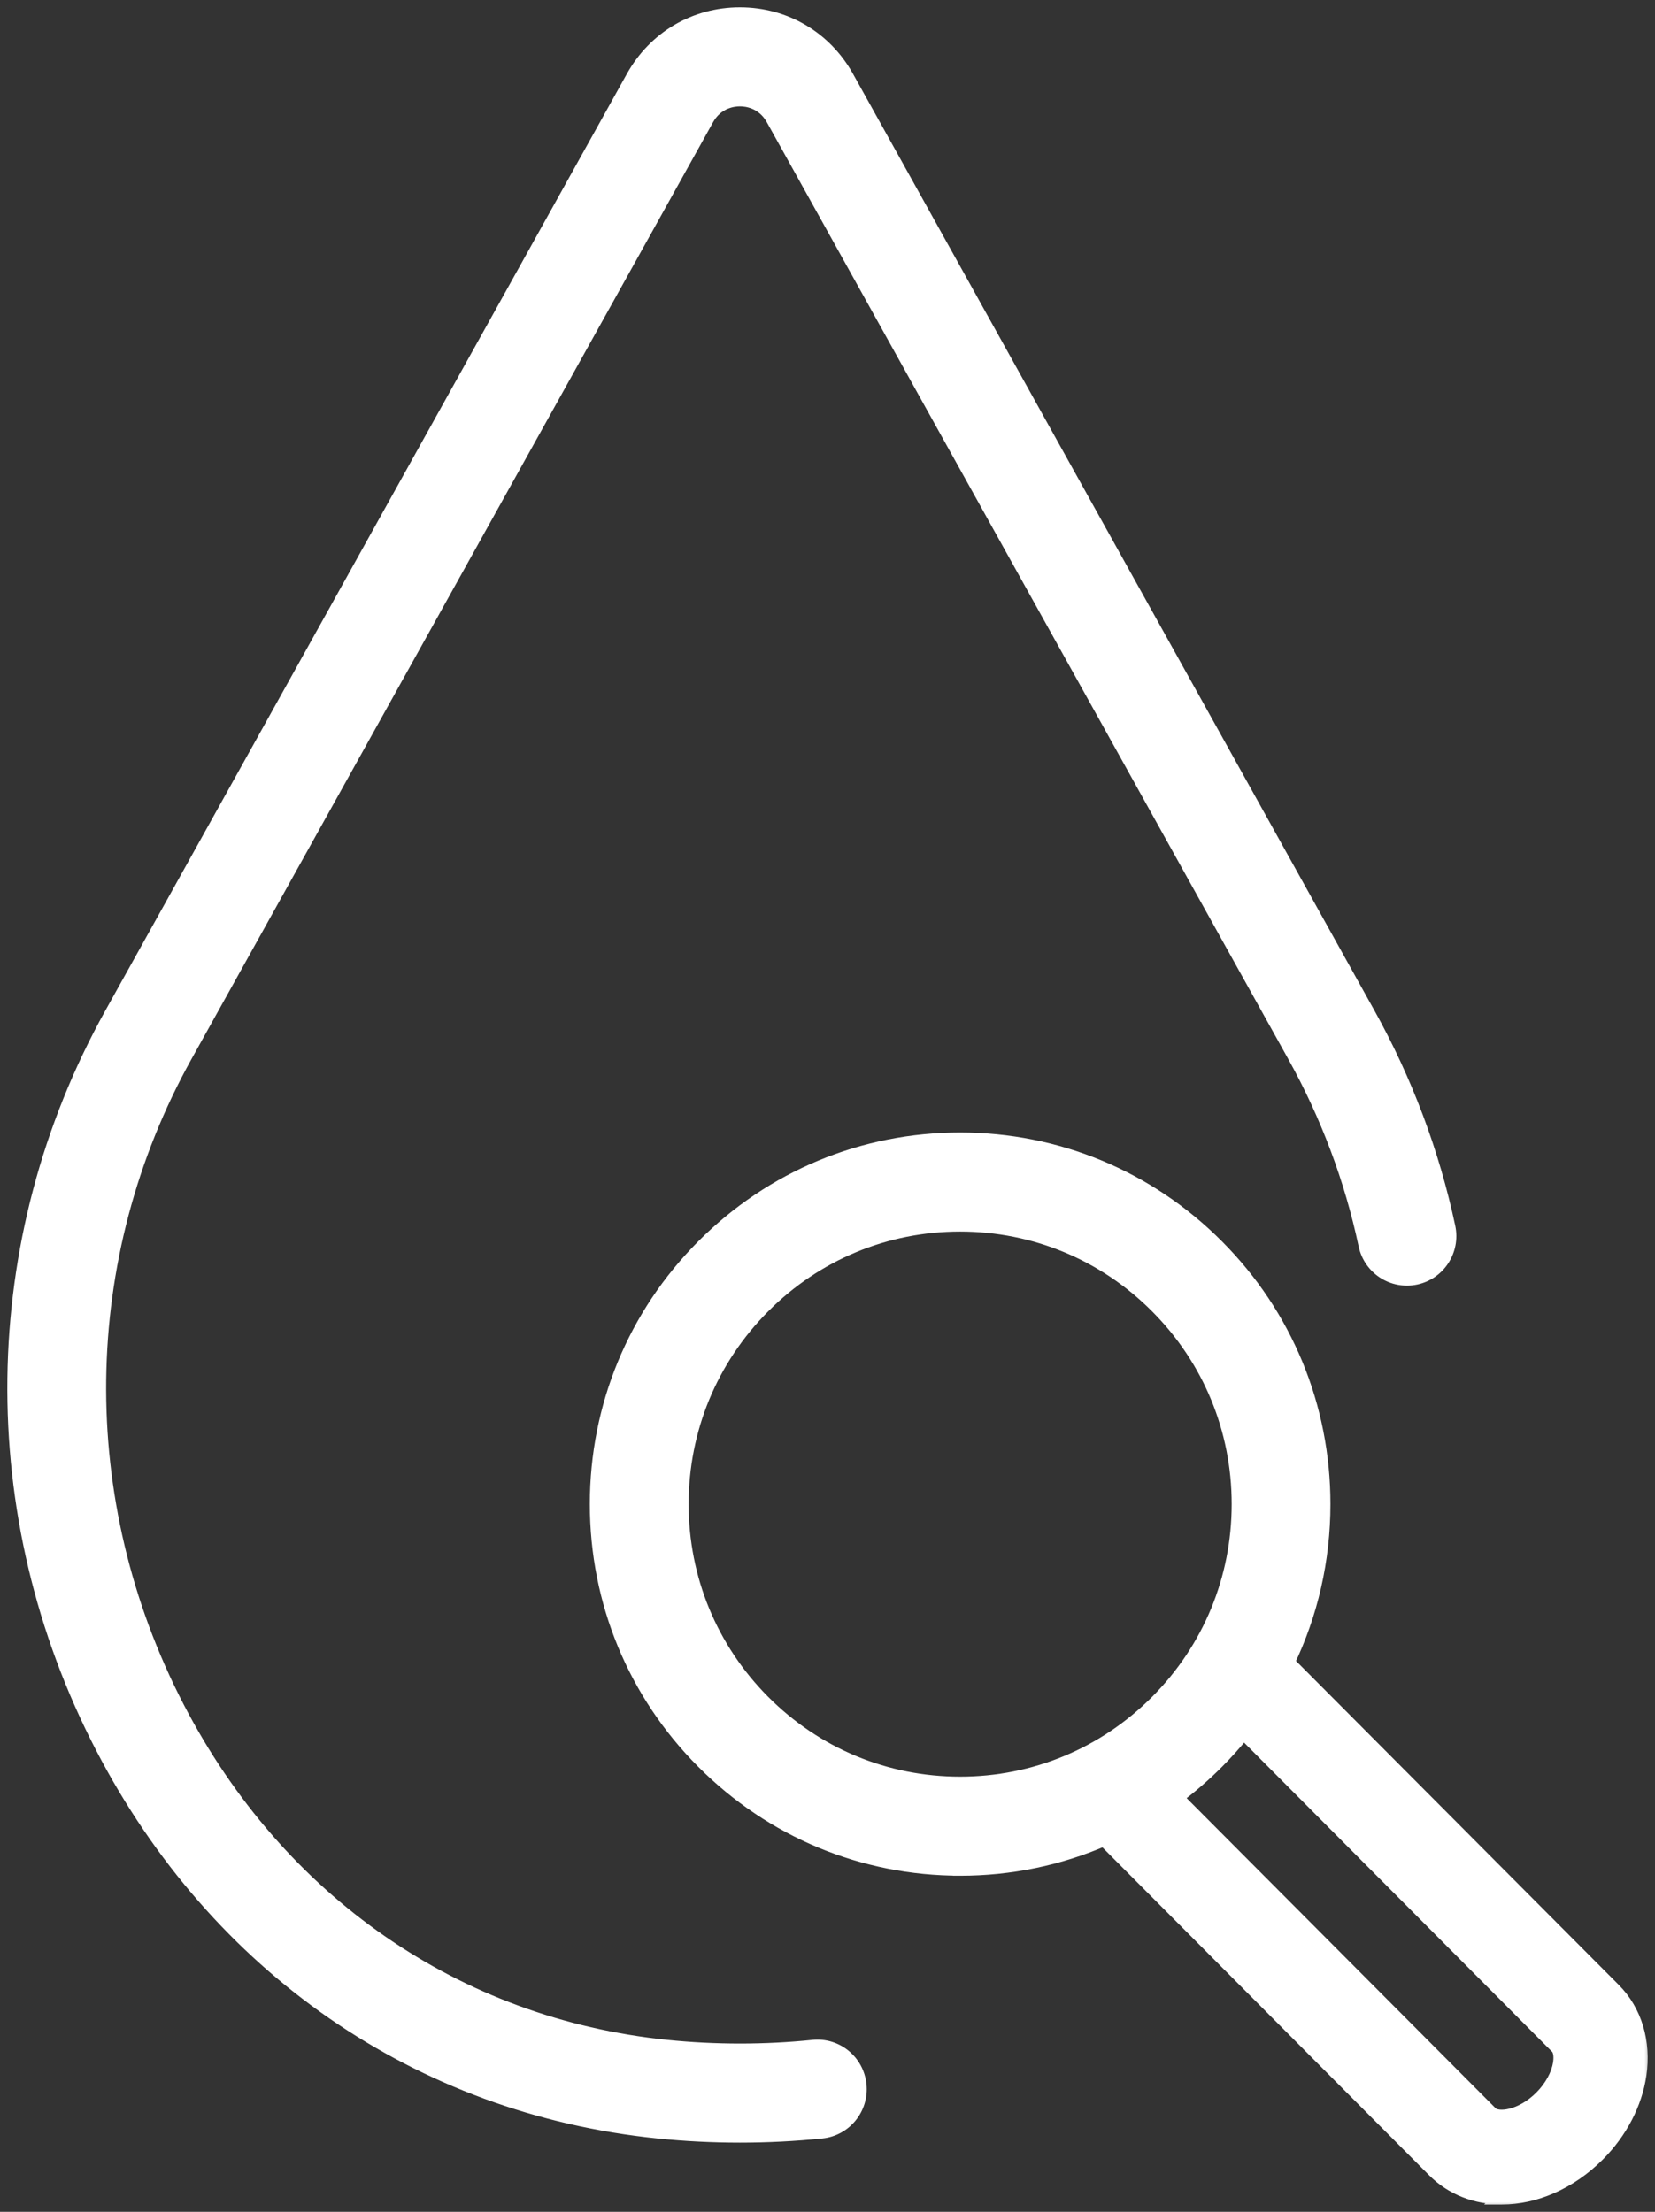 <svg width="113" height="151" viewBox="0 0 113 151" fill="none" xmlns="http://www.w3.org/2000/svg">
<rect x="0" y="0" width="113" height="151" fill="#333333" stroke="none"/>
<mask id="path-1-outside-1_1259_1723" maskUnits="userSpaceOnUse" x="0" y="0" width="100" height="147" fill="black">
<rect fill="white" width="100" height="147"/>
<path d="M50.521 145.778C48.663 145.778 46.786 145.684 44.944 145.495C28.622 143.832 14.795 134.273 7.01 119.272C-1.217 103.417 -0.986 84.712 7.632 69.233L43.233 5.294C44.725 2.607 47.453 1 50.518 1C53.587 1 56.314 2.604 57.81 5.294L93.407 69.233C95.95 73.803 97.79 78.7 98.872 83.785C99.204 85.342 98.215 86.874 96.664 87.207C95.106 87.54 93.585 86.548 93.254 84.991C92.29 80.468 90.654 76.111 88.39 72.046L52.795 8.104C52.123 6.895 50.981 6.763 50.521 6.763C50.061 6.763 48.92 6.895 48.247 8.104L12.646 72.042C4.976 85.82 4.773 102.481 12.105 116.61C18.981 129.86 31.158 138.298 45.523 139.76C48.826 140.096 52.223 140.096 55.517 139.76C57.103 139.597 58.504 140.752 58.664 142.338C58.823 143.92 57.675 145.335 56.096 145.495C54.256 145.684 52.379 145.778 50.518 145.778H50.521Z"/>
</mask>
<path d="M50.521 145.778C48.663 145.778 46.786 145.684 44.944 145.495C28.622 143.832 14.795 134.273 7.01 119.272C-1.217 103.417 -0.986 84.712 7.632 69.233L43.233 5.294C44.725 2.607 47.453 1 50.518 1C53.587 1 56.314 2.604 57.81 5.294L93.407 69.233C95.95 73.803 97.79 78.7 98.872 83.785C99.204 85.342 98.215 86.874 96.664 87.207C95.106 87.54 93.585 86.548 93.254 84.991C92.29 80.468 90.654 76.111 88.39 72.046L52.795 8.104C52.123 6.895 50.981 6.763 50.521 6.763C50.061 6.763 48.92 6.895 48.247 8.104L12.646 72.042C4.976 85.82 4.773 102.481 12.105 116.61C18.981 129.86 31.158 138.298 45.523 139.76C48.826 140.096 52.223 140.096 55.517 139.76C57.103 139.597 58.504 140.752 58.664 142.338C58.823 143.92 57.675 145.335 56.096 145.495C54.256 145.684 52.379 145.778 50.518 145.778H50.521Z" fill="white"/>
<path d="M44.944 145.495L44.995 144.998L44.995 144.998L44.944 145.495ZM7.01 119.272L6.566 119.502L6.566 119.502L7.01 119.272ZM7.632 69.233L7.195 68.99L7.195 68.99L7.632 69.233ZM43.233 5.294L43.67 5.537L43.67 5.537L43.233 5.294ZM57.81 5.294L57.373 5.537L57.373 5.537L57.81 5.294ZM93.407 69.233L93.844 68.99L93.844 68.99L93.407 69.233ZM98.872 83.785L98.383 83.889L98.383 83.89L98.872 83.785ZM96.664 87.207L96.768 87.696L96.768 87.696L96.664 87.207ZM93.254 84.991L93.743 84.887L93.743 84.887L93.254 84.991ZM88.39 72.046L87.953 72.289L87.953 72.289L88.39 72.046ZM52.795 8.104L52.358 8.347L52.358 8.347L52.795 8.104ZM48.247 8.104L48.684 8.347L48.684 8.347L48.247 8.104ZM12.646 72.042L12.21 71.799L12.21 71.799L12.646 72.042ZM12.105 116.61L12.549 116.38L12.549 116.38L12.105 116.61ZM45.523 139.76L45.472 140.258L45.472 140.258L45.523 139.76ZM55.517 139.76L55.568 140.258L55.568 140.258L55.517 139.76ZM58.664 142.338L58.166 142.388L58.166 142.388L58.664 142.338ZM56.096 145.495L56.045 144.998L56.044 144.998L56.096 145.495ZM50.521 145.278C48.68 145.278 46.82 145.185 44.995 144.998L44.893 145.993C46.753 146.183 48.646 146.278 50.521 146.278V145.278ZM44.995 144.998C28.846 143.352 15.164 133.899 7.453 119.042L6.566 119.502C14.426 134.648 28.397 144.312 44.893 145.993L44.995 144.998ZM7.453 119.042C-0.697 103.334 -0.466 84.806 8.069 69.476L7.195 68.99C-1.505 84.616 -1.738 103.5 6.566 119.502L7.453 119.042ZM8.069 69.476L43.67 5.537L42.796 5.051L7.195 68.99L8.069 69.476ZM43.67 5.537C45.074 3.008 47.635 1.5 50.518 1.5V0.5C47.27 0.5 44.376 2.206 42.796 5.051L43.67 5.537ZM50.518 1.5C53.405 1.5 55.965 3.005 57.373 5.537L58.247 5.051C56.663 2.203 53.769 0.5 50.518 0.5V1.5ZM57.373 5.537L92.97 69.476L93.844 68.99L58.246 5.051L57.373 5.537ZM92.97 69.476C95.489 74.003 97.311 78.853 98.383 83.889L99.361 83.681C98.268 78.547 96.411 73.603 93.844 68.99L92.97 69.476ZM98.383 83.89C98.657 85.178 97.839 86.444 96.559 86.718L96.768 87.696C98.591 87.305 99.75 85.507 99.361 83.681L98.383 83.89ZM96.559 86.718C95.273 86.993 94.017 86.175 93.743 84.887L92.765 85.095C93.154 86.921 94.939 88.087 96.768 87.696L96.559 86.718ZM93.743 84.887C92.769 80.314 91.115 75.911 88.827 71.802L87.953 72.289C90.194 76.311 91.812 80.621 92.765 85.095L93.743 84.887ZM88.827 71.802L53.232 7.86L52.358 8.347L87.953 72.289L88.827 71.802ZM53.232 7.86C52.43 6.418 51.056 6.263 50.521 6.263V7.263C50.906 7.263 51.816 7.372 52.358 8.347L53.232 7.86ZM50.521 6.263C49.986 6.263 48.613 6.418 47.81 7.86L48.684 8.347C49.227 7.372 50.137 7.263 50.521 7.263V6.263ZM47.81 7.86L12.21 71.799L13.083 72.286L48.684 8.347L47.81 7.86ZM12.21 71.799C4.457 85.725 4.253 102.564 11.661 116.841L12.549 116.38C5.293 102.398 5.496 85.914 13.083 72.286L12.21 71.799ZM11.661 116.841C18.611 130.234 30.933 138.777 45.472 140.258L45.573 139.263C31.384 137.818 19.35 129.486 12.549 116.38L11.661 116.841ZM45.472 140.258C48.809 140.597 52.24 140.597 55.568 140.258L55.466 139.263C52.206 139.596 48.843 139.596 45.573 139.263L45.472 140.258ZM55.568 140.258C56.876 140.123 58.034 141.075 58.166 142.388L59.161 142.288C58.974 140.43 57.33 139.071 55.466 139.263L55.568 140.258ZM58.166 142.388C58.298 143.697 57.348 144.866 56.045 144.998L56.146 145.993C58.002 145.805 59.348 144.142 59.161 142.287L58.166 142.388ZM56.044 144.998C54.222 145.185 52.363 145.278 50.518 145.278V146.278C52.396 146.278 54.29 146.183 56.146 145.993L56.044 144.998ZM50.518 146.278H50.521V145.278H50.518V146.278Z" fill="white" mask="url(#path-1-outside-1_1259_1723)"/>
<mask id="path-3-outside-2_1259_1723" maskUnits="userSpaceOnUse" x="39.772" y="76.815" width="73" height="74" fill="black">
<rect fill="white" x="39.772" y="76.815" width="73" height="74"/>
<path fill-rule="evenodd" clip-rule="evenodd" d="M48.032 120.268C52.711 124.967 58.936 127.553 65.555 127.553V127.556C68.993 127.556 72.324 126.859 75.388 125.529L97.931 148.151C99.169 149.394 100.808 150 102.545 150L102.541 150.003C104.769 150.003 107.162 149.005 109.092 147.068C110.624 145.53 111.625 143.603 111.916 141.641C112.245 139.409 111.61 137.306 110.174 135.865L87.888 113.498C89.493 110.169 90.339 106.492 90.339 102.686C90.339 96.044 87.761 89.797 83.079 85.101C78.399 80.402 72.174 77.815 65.555 77.815C58.936 77.815 52.715 80.402 48.032 85.098C43.349 89.794 40.772 96.041 40.772 102.683C40.772 109.325 43.349 115.572 48.032 120.268ZM84.909 118.225C84.341 118.935 83.73 119.618 83.079 120.271C82.193 121.16 81.252 121.973 80.264 122.707L101.775 144.293C102.251 144.771 103.88 144.582 105.25 143.21C105.951 142.507 106.42 141.644 106.539 140.844C106.574 140.605 106.624 140.018 106.33 139.723L84.909 118.225ZM52.095 89.175C55.689 85.566 60.469 83.579 65.555 83.579C70.641 83.579 75.424 85.566 79.019 89.175C82.616 92.785 84.596 97.582 84.596 102.686C84.596 107.79 82.616 112.586 79.019 116.196C75.421 119.806 70.638 121.793 65.555 121.793C60.472 121.793 55.689 119.806 52.095 116.196C48.498 112.586 46.518 107.79 46.518 102.686C46.518 97.582 48.498 92.785 52.095 89.175Z"/>
</mask>
<path fill-rule="evenodd" clip-rule="evenodd" d="M48.032 120.268C52.711 124.967 58.936 127.553 65.555 127.553V127.556C68.993 127.556 72.324 126.859 75.388 125.529L97.931 148.151C99.169 149.394 100.808 150 102.545 150L102.541 150.003C104.769 150.003 107.162 149.005 109.092 147.068C110.624 145.53 111.625 143.603 111.916 141.641C112.245 139.409 111.61 137.306 110.174 135.865L87.888 113.498C89.493 110.169 90.339 106.492 90.339 102.686C90.339 96.044 87.761 89.797 83.079 85.101C78.399 80.402 72.174 77.815 65.555 77.815C58.936 77.815 52.715 80.402 48.032 85.098C43.349 89.794 40.772 96.041 40.772 102.683C40.772 109.325 43.349 115.572 48.032 120.268ZM84.909 118.225C84.341 118.935 83.73 119.618 83.079 120.271C82.193 121.16 81.252 121.973 80.264 122.707L101.775 144.293C102.251 144.771 103.88 144.582 105.25 143.21C105.951 142.507 106.42 141.644 106.539 140.844C106.574 140.605 106.624 140.018 106.33 139.723L84.909 118.225ZM52.095 89.175C55.689 85.566 60.469 83.579 65.555 83.579C70.641 83.579 75.424 85.566 79.019 89.175C82.616 92.785 84.596 97.582 84.596 102.686C84.596 107.79 82.616 112.586 79.019 116.196C75.421 119.806 70.638 121.793 65.555 121.793C60.472 121.793 55.689 119.806 52.095 116.196C48.498 112.586 46.518 107.79 46.518 102.686C46.518 97.582 48.498 92.785 52.095 89.175Z" fill="white"/>
<path d="M65.555 127.553H66.055V127.053H65.555V127.553ZM48.032 120.268L48.386 119.915L48.386 119.915L48.032 120.268ZM65.555 127.556H65.055V128.056H65.555V127.556ZM75.388 125.529L75.742 125.176L75.501 124.935L75.189 125.071L75.388 125.529ZM97.931 148.151L98.285 147.798L98.285 147.798L97.931 148.151ZM102.545 150L102.898 150.354L103.753 149.5H102.545V150ZM102.541 150.003L102.188 149.649L101.333 150.503H102.541V150.003ZM109.092 147.068L109.446 147.421L109.446 147.421L109.092 147.068ZM111.916 141.641L112.411 141.714L112.411 141.714L111.916 141.641ZM110.174 135.865L109.82 136.218L109.82 136.218L110.174 135.865ZM87.888 113.498L87.438 113.281L87.284 113.601L87.534 113.851L87.888 113.498ZM83.079 85.101L82.725 85.454L82.725 85.454L83.079 85.101ZM48.032 85.098L47.678 84.745L47.678 84.745L48.032 85.098ZM84.909 118.225L85.263 117.872L84.868 117.475L84.519 117.912L84.909 118.225ZM83.079 120.271L82.725 119.918L82.725 119.918L83.079 120.271ZM80.264 122.707L79.966 122.306L79.502 122.651L79.91 123.06L80.264 122.707ZM101.775 144.293L101.421 144.646L101.421 144.646L101.775 144.293ZM105.25 143.21L105.604 143.564L105.605 143.563L105.25 143.21ZM106.539 140.844L107.034 140.917L107.034 140.915L106.539 140.844ZM106.33 139.723L105.975 140.076L105.975 140.076L106.33 139.723ZM52.095 89.175L52.449 89.528L52.45 89.528L52.095 89.175ZM79.019 89.175L78.664 89.528L78.664 89.528L79.019 89.175ZM79.019 116.196L78.664 115.843L78.664 115.843L79.019 116.196ZM52.095 116.196L52.45 115.843L52.449 115.843L52.095 116.196ZM65.555 127.053C59.069 127.053 52.972 124.52 48.386 119.915L47.678 120.62C52.451 125.414 58.803 128.053 65.555 128.053V127.053ZM66.055 127.556V127.553H65.055V127.556H66.055ZM75.189 125.071C72.188 126.372 68.925 127.056 65.555 127.056V128.056C69.061 128.056 72.46 127.345 75.587 125.988L75.189 125.071ZM98.285 147.798L75.742 125.176L75.034 125.882L97.576 148.504L98.285 147.798ZM102.545 149.5C100.927 149.5 99.42 148.937 98.285 147.798L97.576 148.504C98.919 149.851 100.69 150.5 102.545 150.5V149.5ZM102.895 150.357L102.898 150.354L102.191 149.646L102.188 149.649L102.895 150.357ZM108.737 146.715C106.89 148.569 104.621 149.503 102.541 149.503V150.503C104.916 150.503 107.433 149.441 109.446 147.421L108.737 146.715ZM111.422 141.568C111.148 143.414 110.202 145.246 108.737 146.715L109.446 147.421C111.047 145.815 112.103 143.792 112.411 141.714L111.422 141.568ZM109.82 136.218C111.131 137.534 111.73 139.473 111.422 141.568L112.411 141.714C112.76 139.345 112.089 137.078 110.528 135.512L109.82 136.218ZM87.534 113.851L109.82 136.218L110.528 135.512L88.243 113.146L87.534 113.851ZM89.839 102.686C89.839 106.418 89.009 110.02 87.438 113.281L88.339 113.716C89.976 110.318 90.839 106.567 90.839 102.686H89.839ZM82.725 85.454C87.314 90.056 89.839 96.176 89.839 102.686H90.839C90.839 95.912 88.209 89.538 83.433 84.748L82.725 85.454ZM65.555 78.315C72.041 78.315 78.139 80.849 82.725 85.454L83.433 84.748C78.66 79.955 72.307 77.315 65.555 77.315V78.315ZM48.386 85.451C52.975 80.849 59.069 78.315 65.555 78.315V77.315C58.803 77.315 52.454 79.955 47.678 84.745L48.386 85.451ZM41.272 102.683C41.272 96.173 43.797 90.053 48.386 85.451L47.678 84.745C42.901 89.535 40.272 95.909 40.272 102.683H41.272ZM48.386 119.915C43.797 115.313 41.272 109.193 41.272 102.683H40.272C40.272 109.457 42.901 115.831 47.678 120.621L48.386 119.915ZM84.519 117.912C83.962 118.608 83.363 119.277 82.725 119.918L83.433 120.624C84.097 119.958 84.719 119.261 85.299 118.537L84.519 117.912ZM82.725 119.918C81.856 120.789 80.934 121.586 79.966 122.306L80.562 123.109C81.57 122.359 82.53 121.53 83.433 120.624L82.725 119.918ZM79.91 123.06L101.421 144.646L102.129 143.94L80.618 122.354L79.91 123.06ZM101.421 144.646C101.649 144.875 101.964 144.98 102.268 145.015C102.581 145.051 102.934 145.021 103.298 144.93C104.029 144.748 104.858 144.31 105.604 143.564L104.897 142.857C104.272 143.482 103.602 143.824 103.056 143.96C102.783 144.028 102.553 144.041 102.384 144.022C102.206 144.001 102.139 143.951 102.129 143.94L101.421 144.646ZM105.605 143.563C106.364 142.802 106.896 141.845 107.034 140.917L106.045 140.77C105.945 141.443 105.539 142.213 104.896 142.857L105.605 143.563ZM107.034 140.915C107.054 140.777 107.081 140.527 107.055 140.258C107.031 140.002 106.953 139.64 106.684 139.37L105.975 140.076C106 140.101 106.044 140.18 106.06 140.351C106.074 140.509 106.059 140.671 106.044 140.772L107.034 140.915ZM106.684 139.37L85.263 117.872L84.555 118.578L105.975 140.076L106.684 139.37ZM65.555 83.079C60.336 83.079 55.429 85.119 51.741 88.823L52.45 89.528C55.95 86.013 60.602 84.079 65.555 84.079V83.079ZM79.373 88.823C75.685 85.119 70.775 83.079 65.555 83.079V84.079C70.508 84.079 75.164 86.013 78.664 89.528L79.373 88.823ZM85.096 102.686C85.096 97.45 83.064 92.526 79.373 88.823L78.664 89.528C82.168 93.044 84.096 97.714 84.096 102.686H85.096ZM79.373 116.549C83.064 112.845 85.096 107.922 85.096 102.686H84.096C84.096 107.658 82.168 112.327 78.664 115.843L79.373 116.549ZM65.555 122.293C70.772 122.293 75.682 120.253 79.373 116.549L78.664 115.843C75.161 119.359 70.505 121.293 65.555 121.293V122.293ZM51.741 116.549C55.429 120.253 60.339 122.293 65.555 122.293V121.293C60.605 121.293 55.95 119.359 52.45 115.843L51.741 116.549ZM46.018 102.686C46.018 107.922 48.05 112.845 51.741 116.549L52.449 115.843C48.946 112.327 47.018 107.658 47.018 102.686H46.018ZM51.741 88.823C48.05 92.526 46.018 97.45 46.018 102.686H47.018C47.018 97.714 48.946 93.044 52.449 89.528L51.741 88.823Z" fill="white" mask="url(#path-3-outside-2_1259_1723)"/>
</svg>
